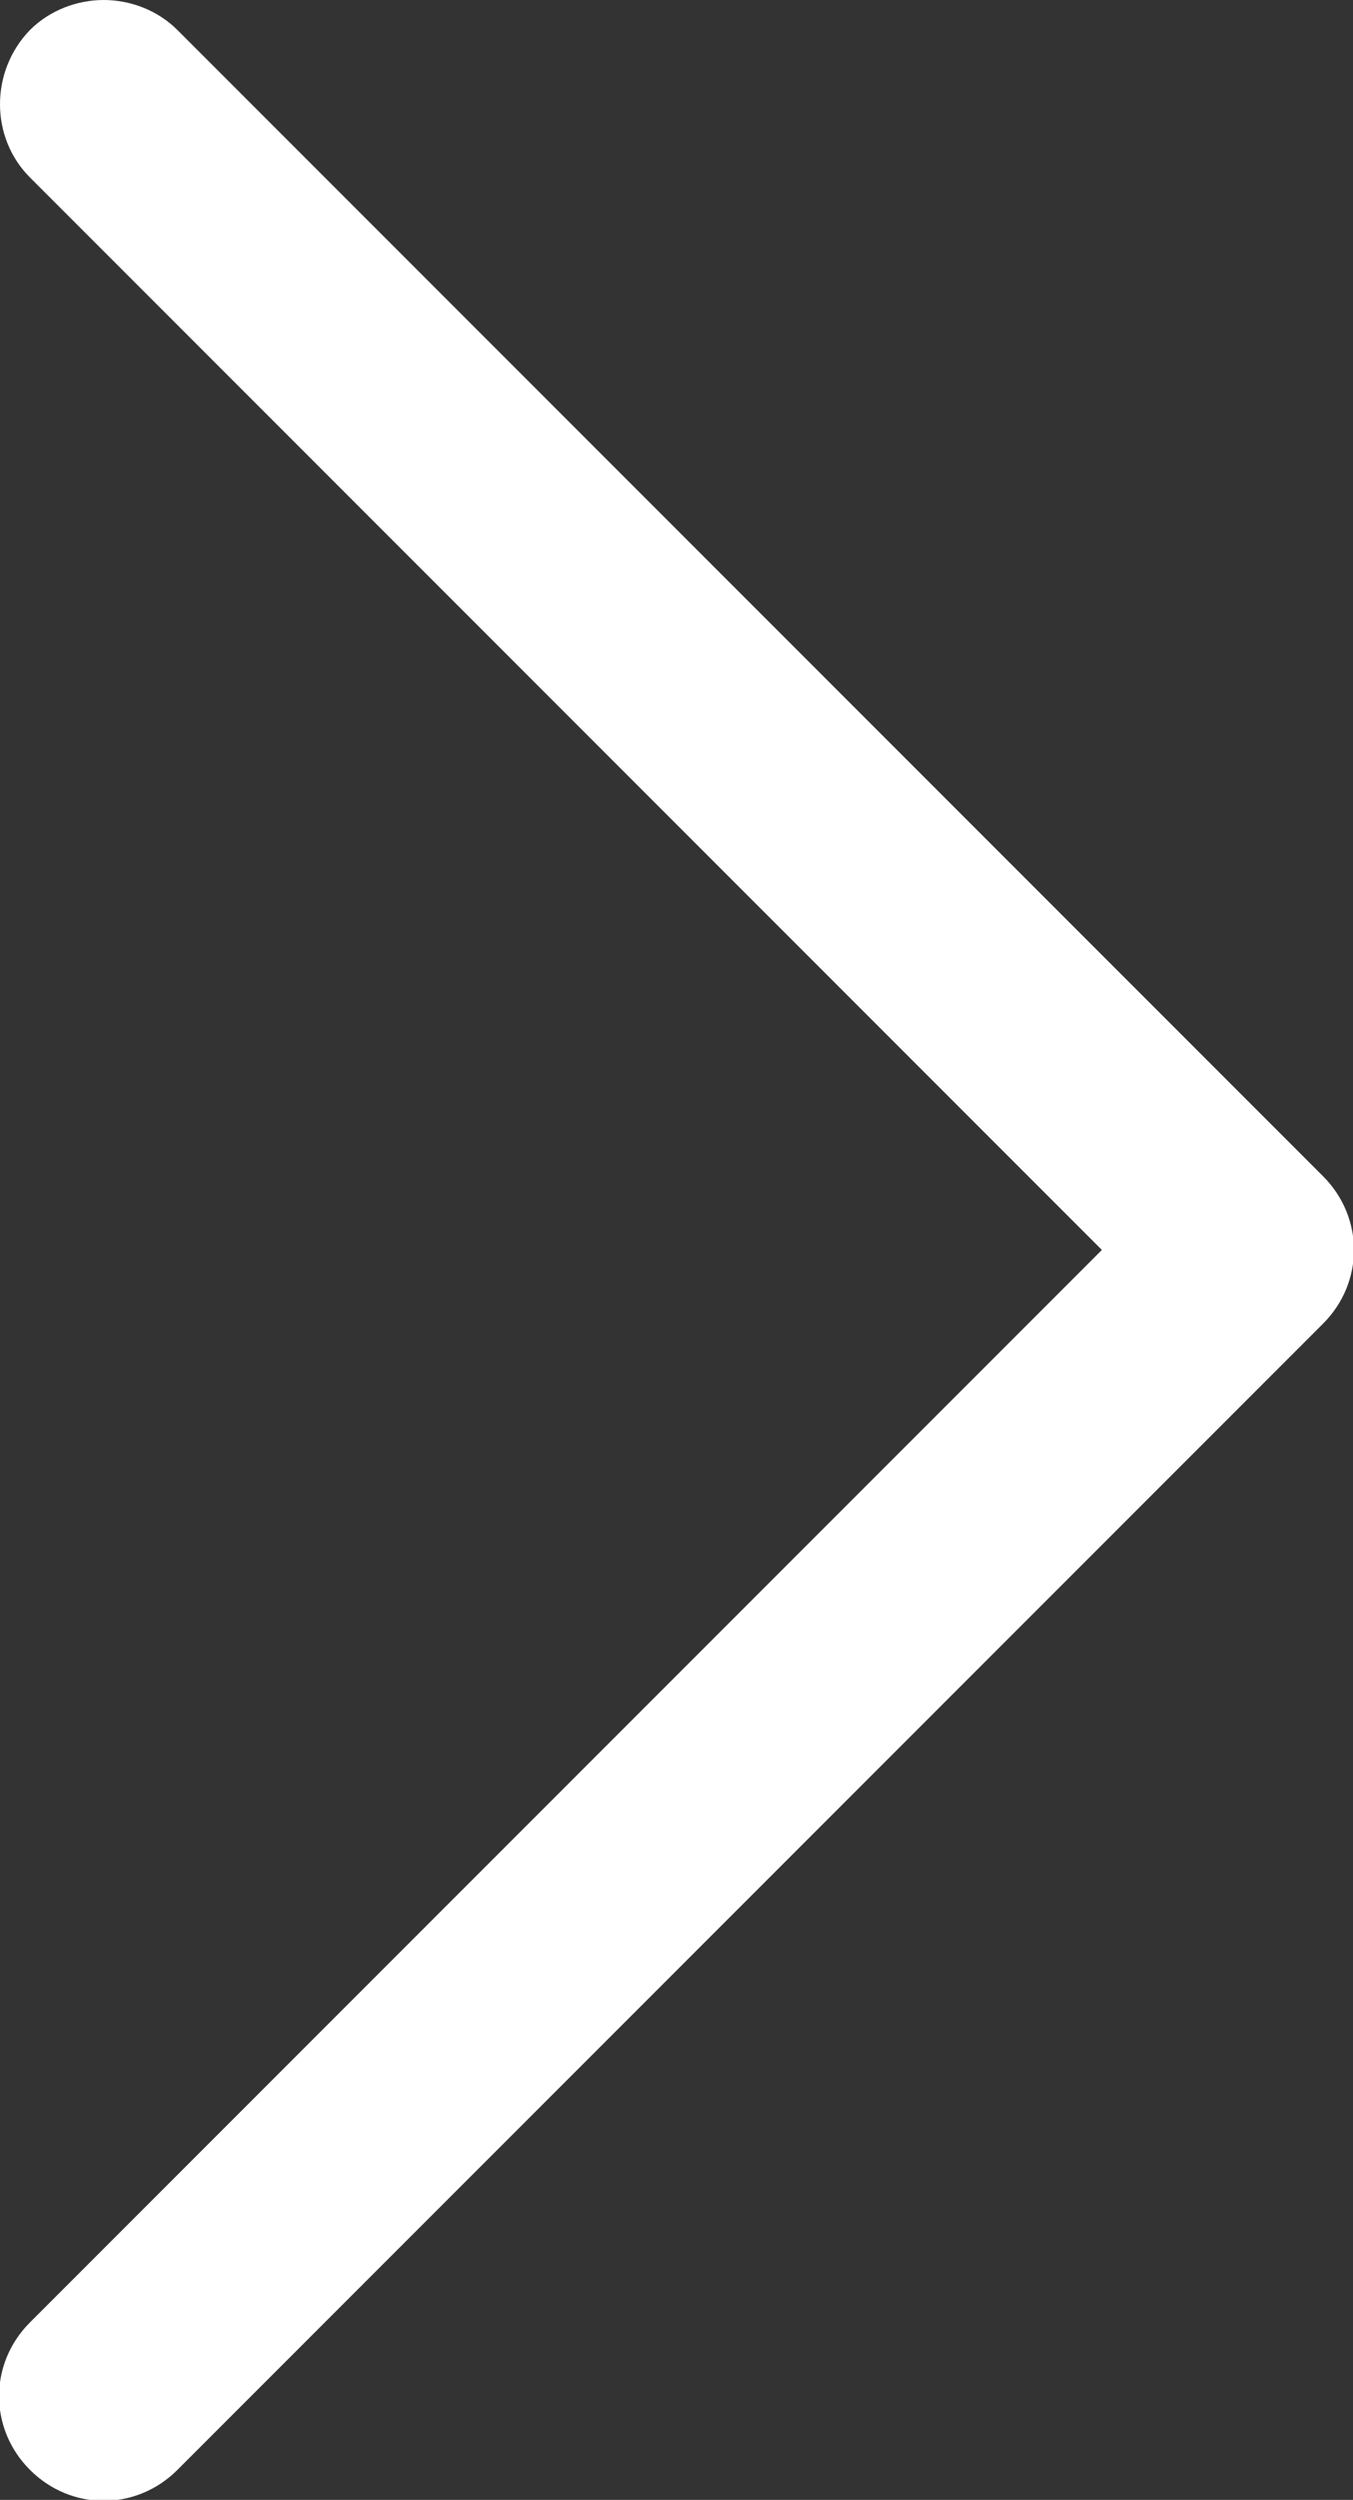 <?xml version="1.0" encoding="UTF-8"?>
<svg id="Layer_2" data-name="Layer 2" xmlns="http://www.w3.org/2000/svg" viewBox="0 0 10.83 20">
  <rect x="0" y="0" width="10.83" height="20" fill="#333333" stroke="none"/>
  <defs>
    <style>
      .cls-1 {
        fill: #fff;
        stroke-width: 0px;
      }
    </style>
  </defs>
  <g id="Layer_1-2" data-name="Layer 1">
    <path class="cls-1" d="m.83,0c.21,0,.43.08.59.24l9.17,9.17c.33.33.33.85,0,1.18L1.42,19.76c-.33.33-.85.33-1.18,0s-.33-.85,0-1.18l8.58-8.58L.24,1.42C-.08,1.1-.08.57.24.24c.16-.16.38-.24.59-.24Z"/>
  </g>
</svg>